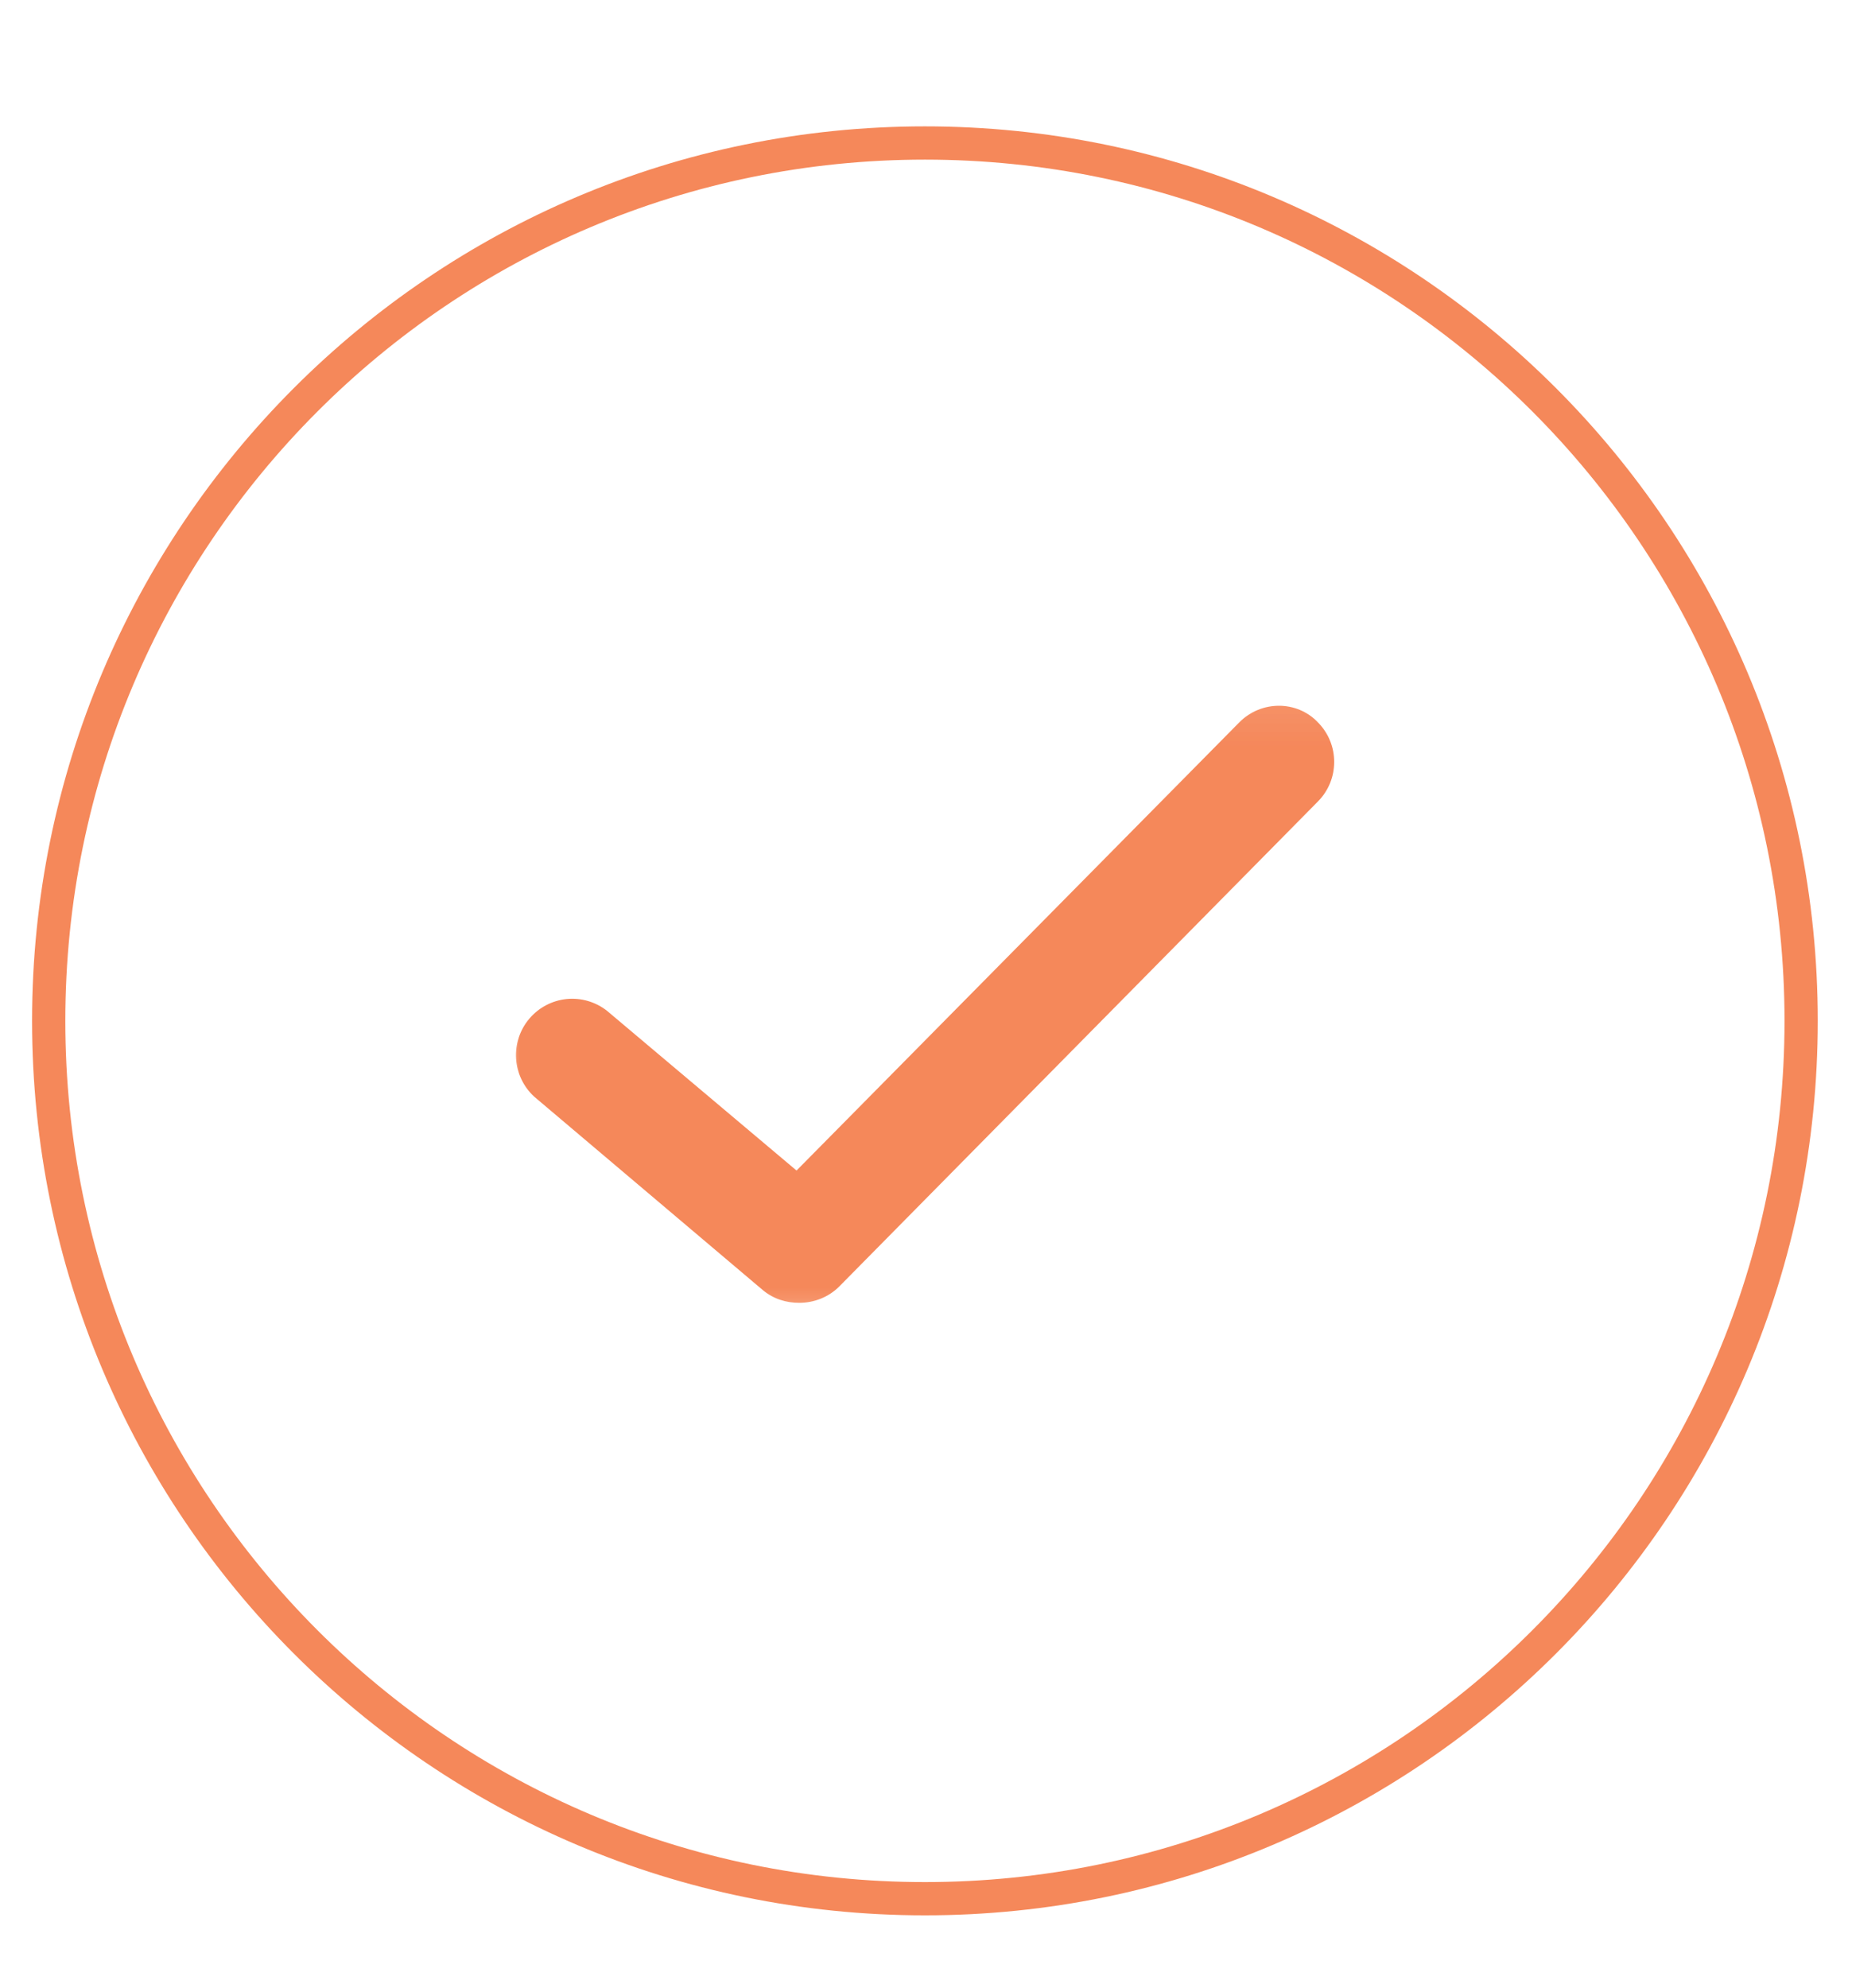 <?xml version="1.0" encoding="UTF-8"?> <svg xmlns="http://www.w3.org/2000/svg" width="41" height="44" viewBox="0 0 41 44" fill="none"><path d="M39.874 22.595C39.874 11.864 31.189 3.165 20.476 3.165C9.763 3.165 1.078 11.864 1.078 22.595C1.078 33.326 9.763 42.025 20.476 42.025C31.189 42.025 39.874 33.326 39.874 22.595Z" stroke="#F5885A" stroke-width="0.736"></path><mask id="mask0_67_4" style="mask-type:luminance" maskUnits="userSpaceOnUse" x="10" y="15" width="21" height="16"><path d="M30.175 15.042H10.776V30.154H30.175V15.042Z" fill="white"></path></mask><g mask="url(#mask0_67_4)"><mask id="mask1_67_4" style="mask-type:luminance" maskUnits="userSpaceOnUse" x="10" y="15" width="21" height="15"><path d="M30.175 15.042H10.776V29.614H30.175V15.042Z" fill="white"></path></mask><g mask="url(#mask1_67_4)"><path d="M27.438 15.986L17.634 25.908L13.436 22.371C13.183 22.173 12.863 22.08 12.543 22.112C12.223 22.145 11.928 22.3 11.72 22.545C11.511 22.79 11.406 23.107 11.425 23.428C11.444 23.75 11.587 24.051 11.823 24.27L16.887 28.554C17.129 28.756 17.411 28.836 17.694 28.836C18.017 28.836 18.34 28.715 18.581 28.473L29.173 17.743C29.658 17.258 29.658 16.471 29.173 15.985C28.709 15.499 27.921 15.5 27.438 15.986Z" fill="#F5885A"></path></g></g></svg> 